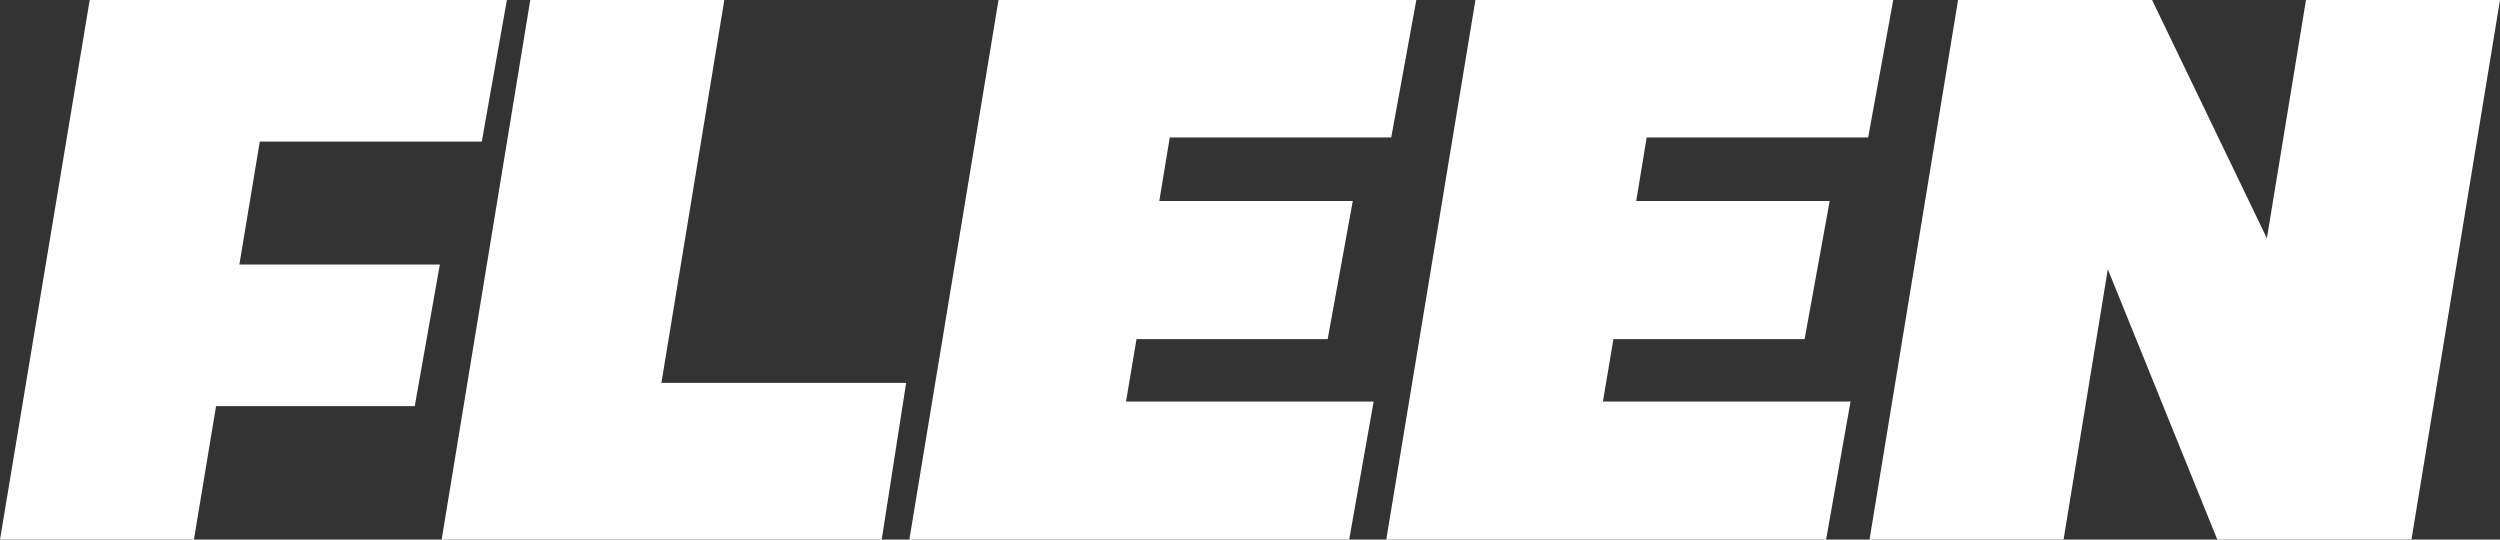 <svg viewBox="0 0 236.05 50.95" xmlns="http://www.w3.org/2000/svg" data-name="Calque 2" id="Calque_2">
  <rect x="0" y="0" width="236.05" height="50.95" fill="#333333" stroke="none"/>
  <defs>
    <style>
      .cls-1 {
        fill: #fff;
      }
    </style>
  </defs>
  <g data-name="Calque 2" id="Calque_2-2">
    <g>
      <path d="M0,50.95L8.47,0h39.39l-2.37,13.37h-20.96l-1.93,11.61h18.93l-2.37,13.37h-18.76l-2.09,12.6H0Z" class="cls-1"></path>
      <path d="M41.7,50.95L50.07,0h18.32l-5.94,36.15h23.11l-2.31,14.8h-41.54Z" class="cls-1"></path>
      <path d="M85.86,50.95L94.28,0h39.45l-2.37,12.98h-20.91l-.99,6h18.27l-2.37,13.04h-18.05l-.99,5.89h23.38l-2.31,13.04h-41.54Z" class="cls-1"></path>
      <path d="M130.89,50.95L139.31,0h39.45l-2.37,12.98h-20.91l-.99,6h18.27l-2.37,13.04h-18.05l-.99,5.89h23.38l-2.31,13.04h-41.54Z" class="cls-1"></path>
      <path d="M209.36,50.95l-10.34-25.53-4.18,25.53h-18.32L184.88,0h18.32l10.84,22.5,3.69-22.5h18.32l-8.36,50.95h-18.32Z" class="cls-1"></path>
    </g>
  </g>
</svg>